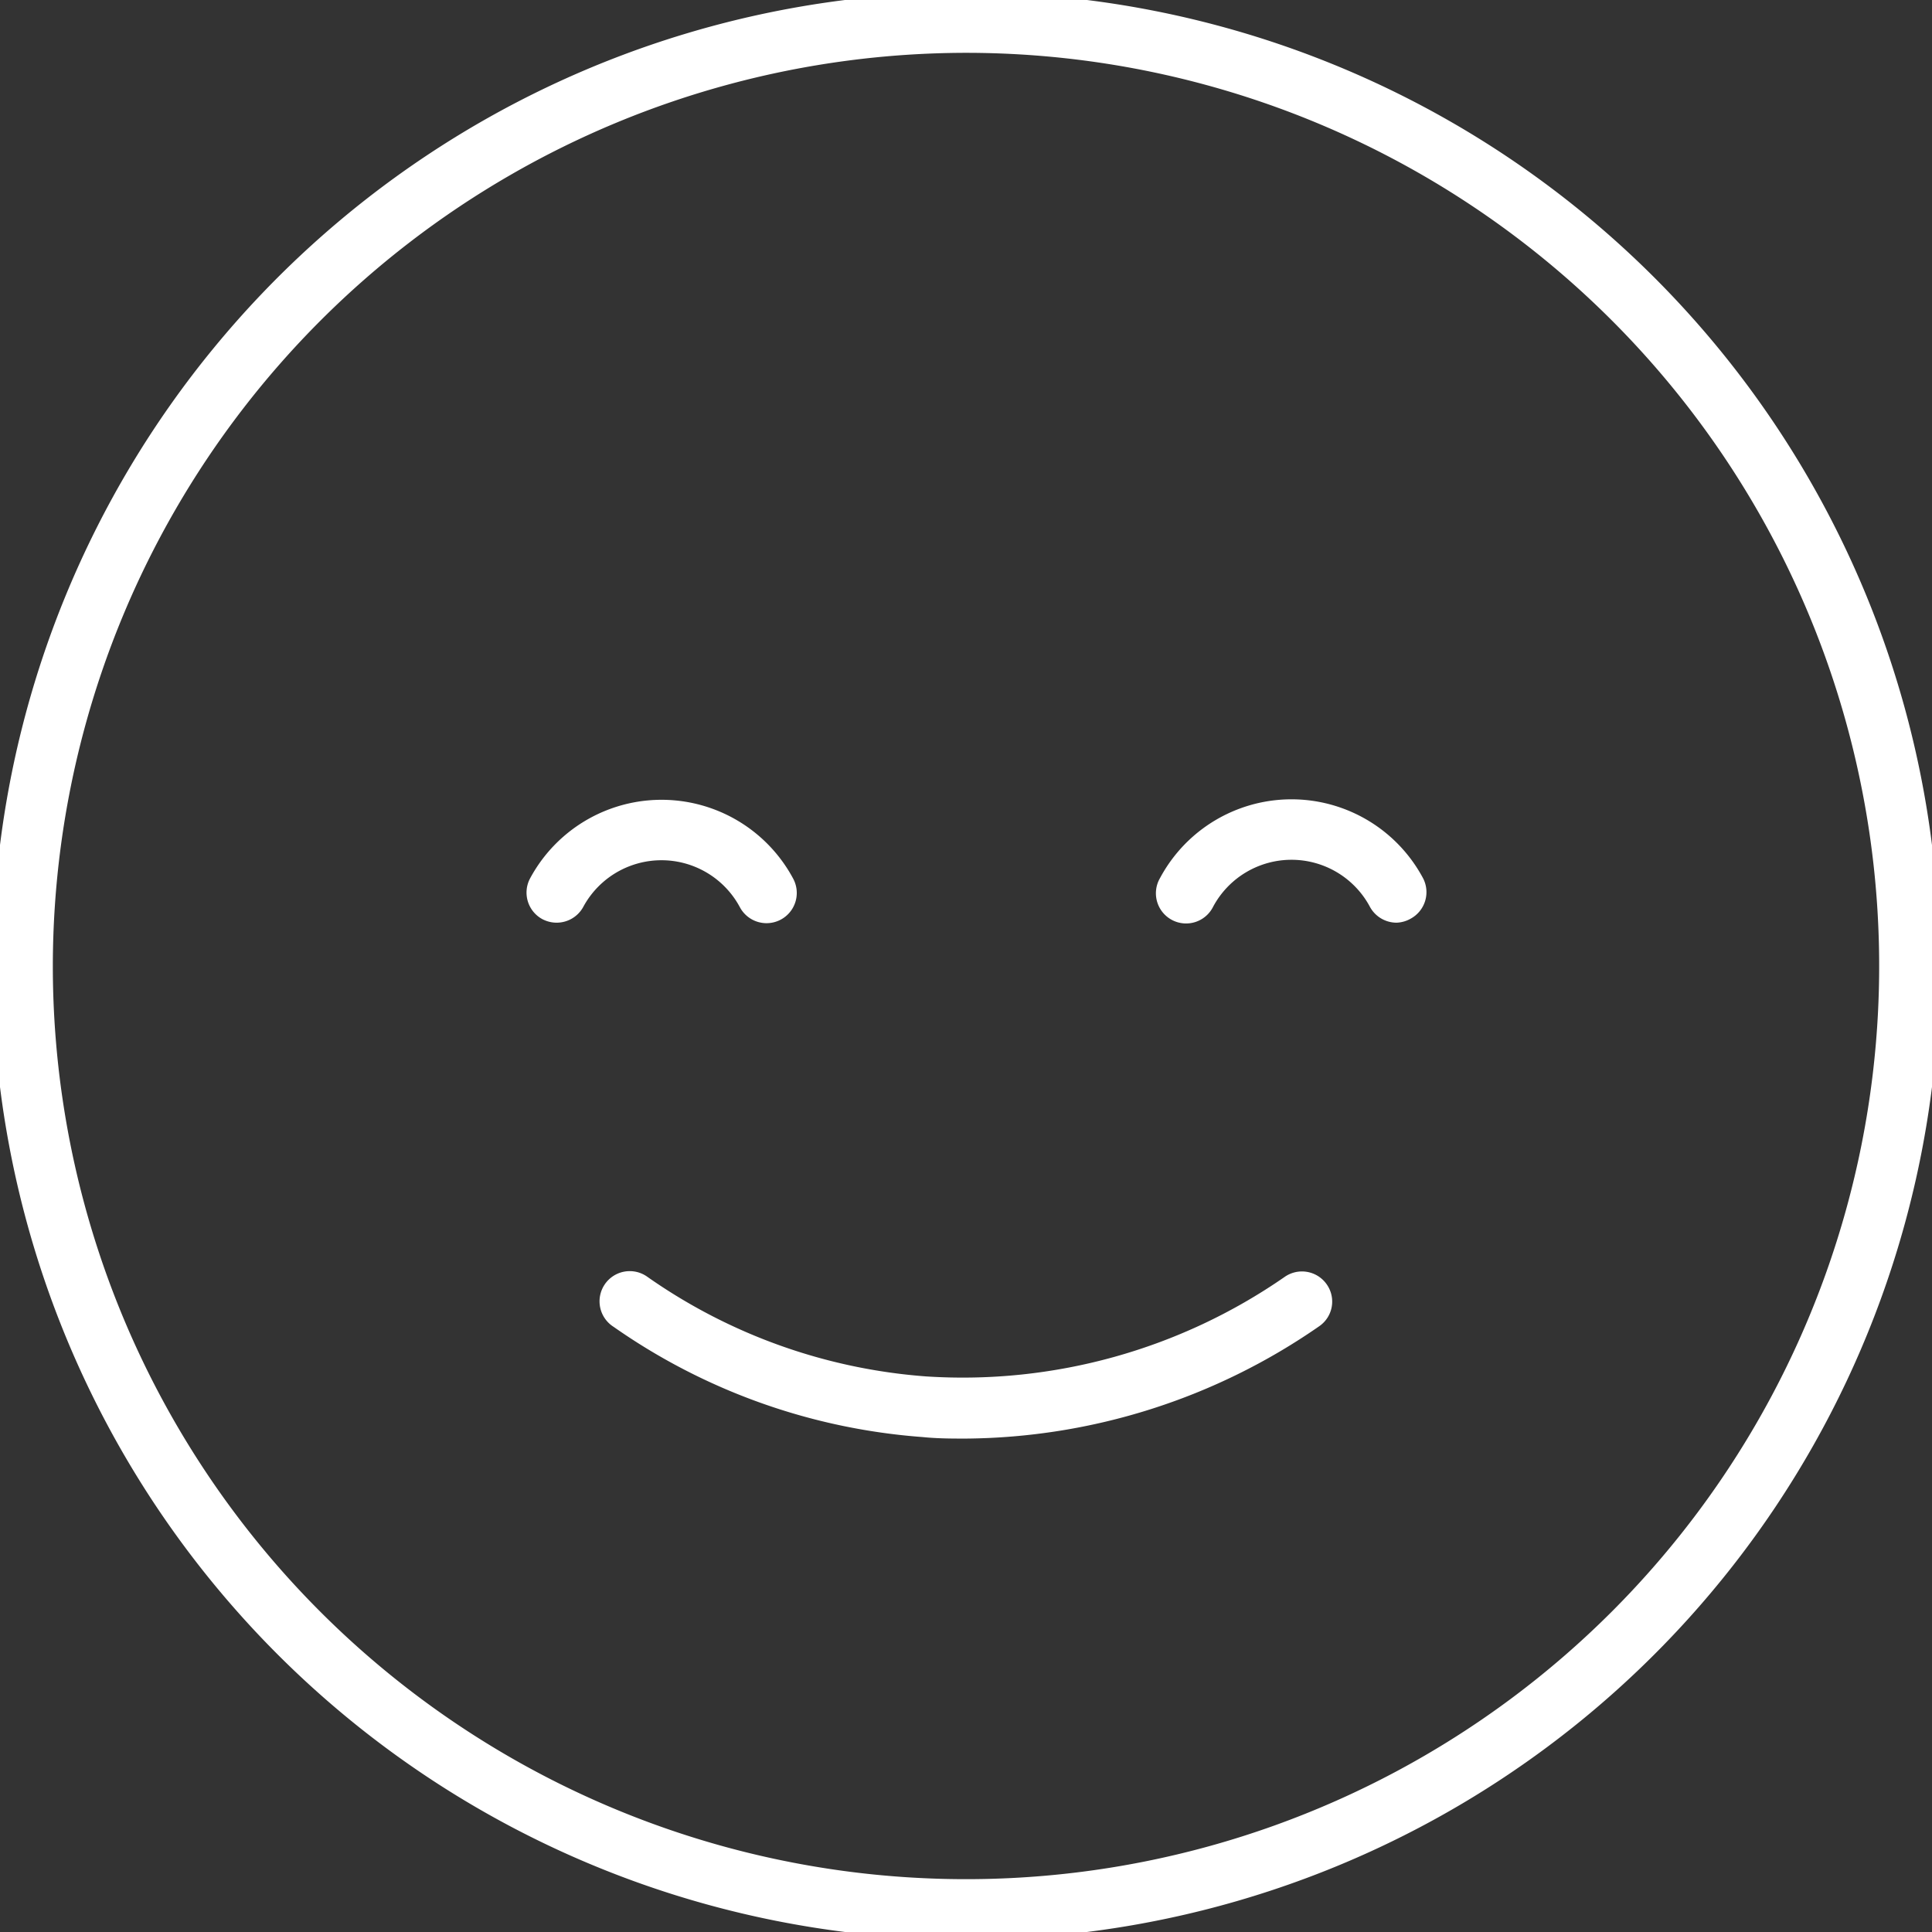 <svg width="800px" height="800px" viewBox="0 0 128 128" xmlns="http://www.w3.org/2000/svg" fill="#ffffff" stroke="#ffffff">

<rect x="0" y="0" width="128" height="128" fill="#333333" stroke="none"/>

<g id="SVGRepo_bgCarrier" stroke-width="0"></g>

<g id="SVGRepo_tracerCarrier" stroke-linecap="round" stroke-linejoin="round"></g>

<g id="SVGRepo_iconCarrier"> <defs> <style>.cls-1{fill:#ffffff;}</style> </defs> <title></title> <g data-name="Layer 2" id="Layer_2"> <g id="Export"> <path class="cls-1" d="M64,3A61,61,0,1,1,3,64,61.06,61.06,0,0,1,64,3m0-3a64,64,0,1,0,64,64A64,64,0,0,0,64,0Z"></path> <path class="cls-1" d="M64,94.81c-.93,0-1.87,0-2.84-.1a40.4,40.4,0,0,1-20.23-7.22A1.5,1.5,0,1,1,42.6,85a37.39,37.39,0,0,0,18.72,6.69A37.93,37.93,0,0,0,85.41,85a1.5,1.5,0,0,1,2.08.38,1.48,1.48,0,0,1-.38,2.08A41.09,41.09,0,0,1,64,94.81Z"></path> <path class="cls-1" d="M36.87,60.63a1.53,1.53,0,0,1-.71-.18,1.5,1.5,0,0,1-.61-2,9.39,9.39,0,0,1,16.56,0,1.5,1.5,0,0,1-2.65,1.42,6.39,6.39,0,0,0-11.27,0A1.51,1.51,0,0,1,36.87,60.63Z"></path> <path class="cls-1" d="M92.52,60.63a1.51,1.51,0,0,1-1.32-.79,6.39,6.39,0,0,0-11.27,0,1.5,1.5,0,1,1-2.64-1.42,9.38,9.38,0,0,1,16.55,0,1.5,1.5,0,0,1-.61,2A1.53,1.53,0,0,1,92.52,60.63Z"></path> </g> </g> </g>

</svg>